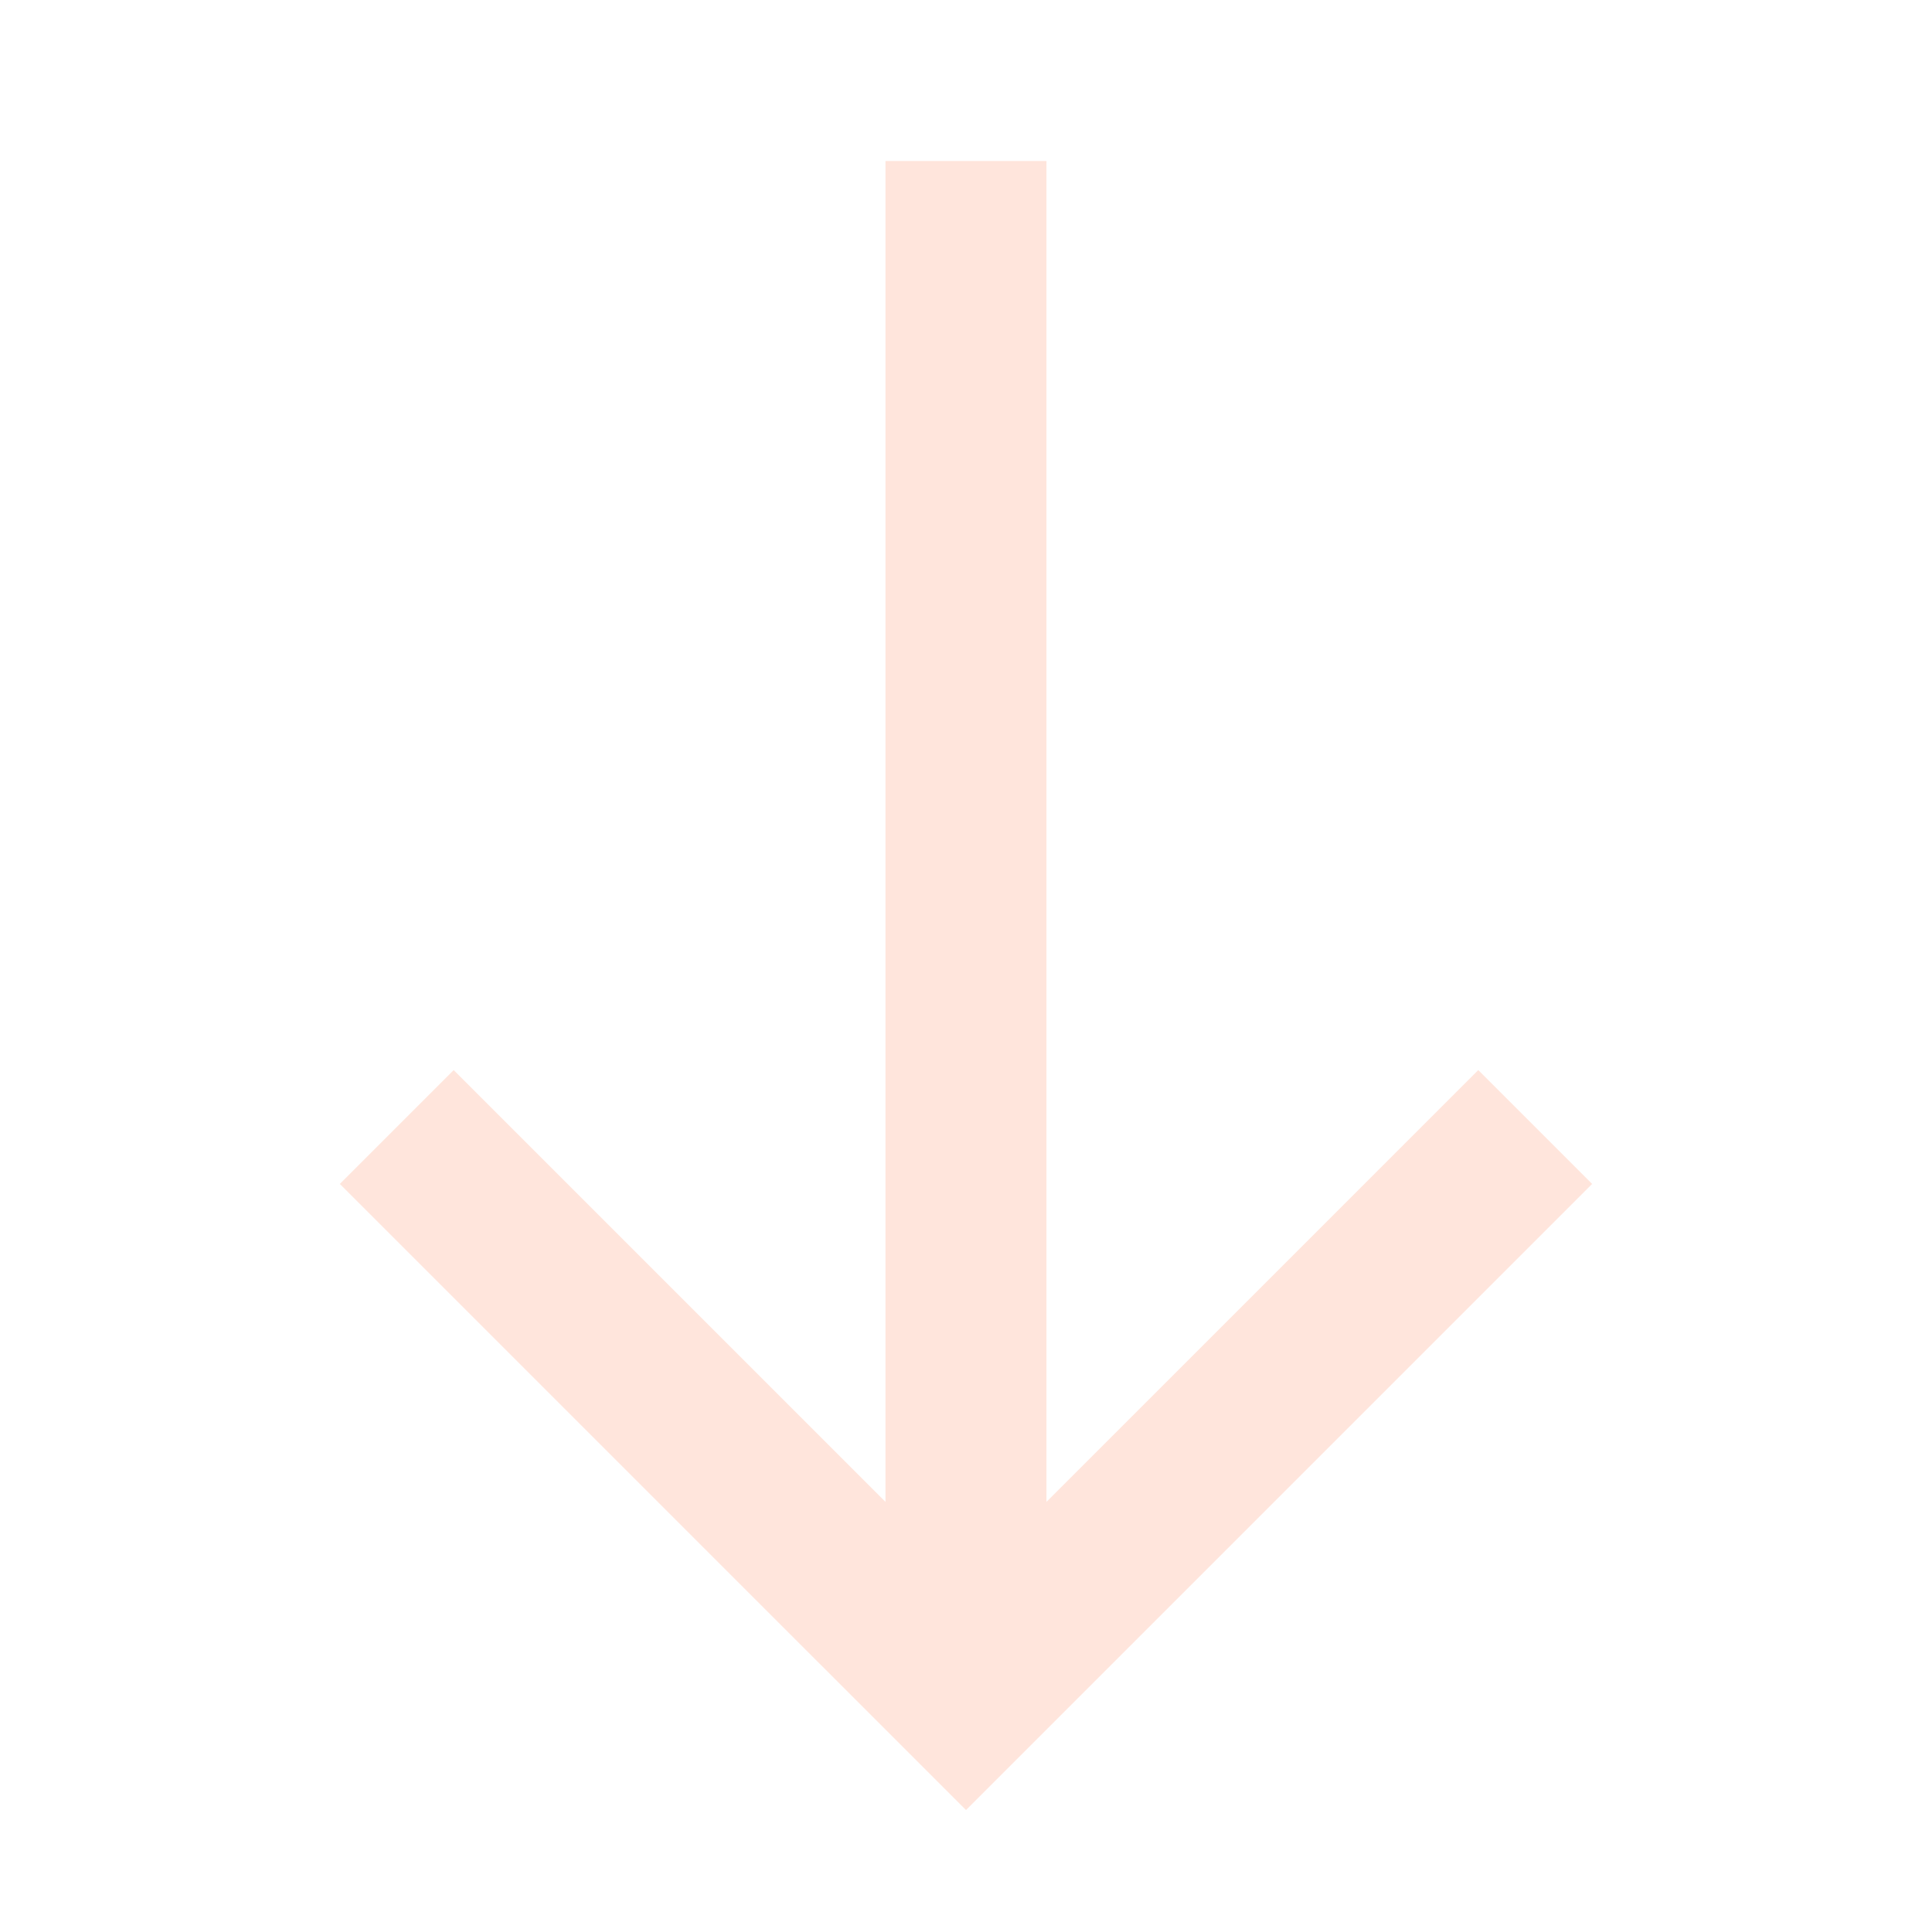 <svg width="40" height="40" viewBox="0 0 40 40" fill="none" xmlns="http://www.w3.org/2000/svg">
<path d="M21.666 3.333H18.333V31.095L9.393 22.155L7.036 24.512L20 37.475L32.963 24.512L30.606 22.155L21.666 31.095V3.333Z" fill="#FFE5DC"/>
</svg>
